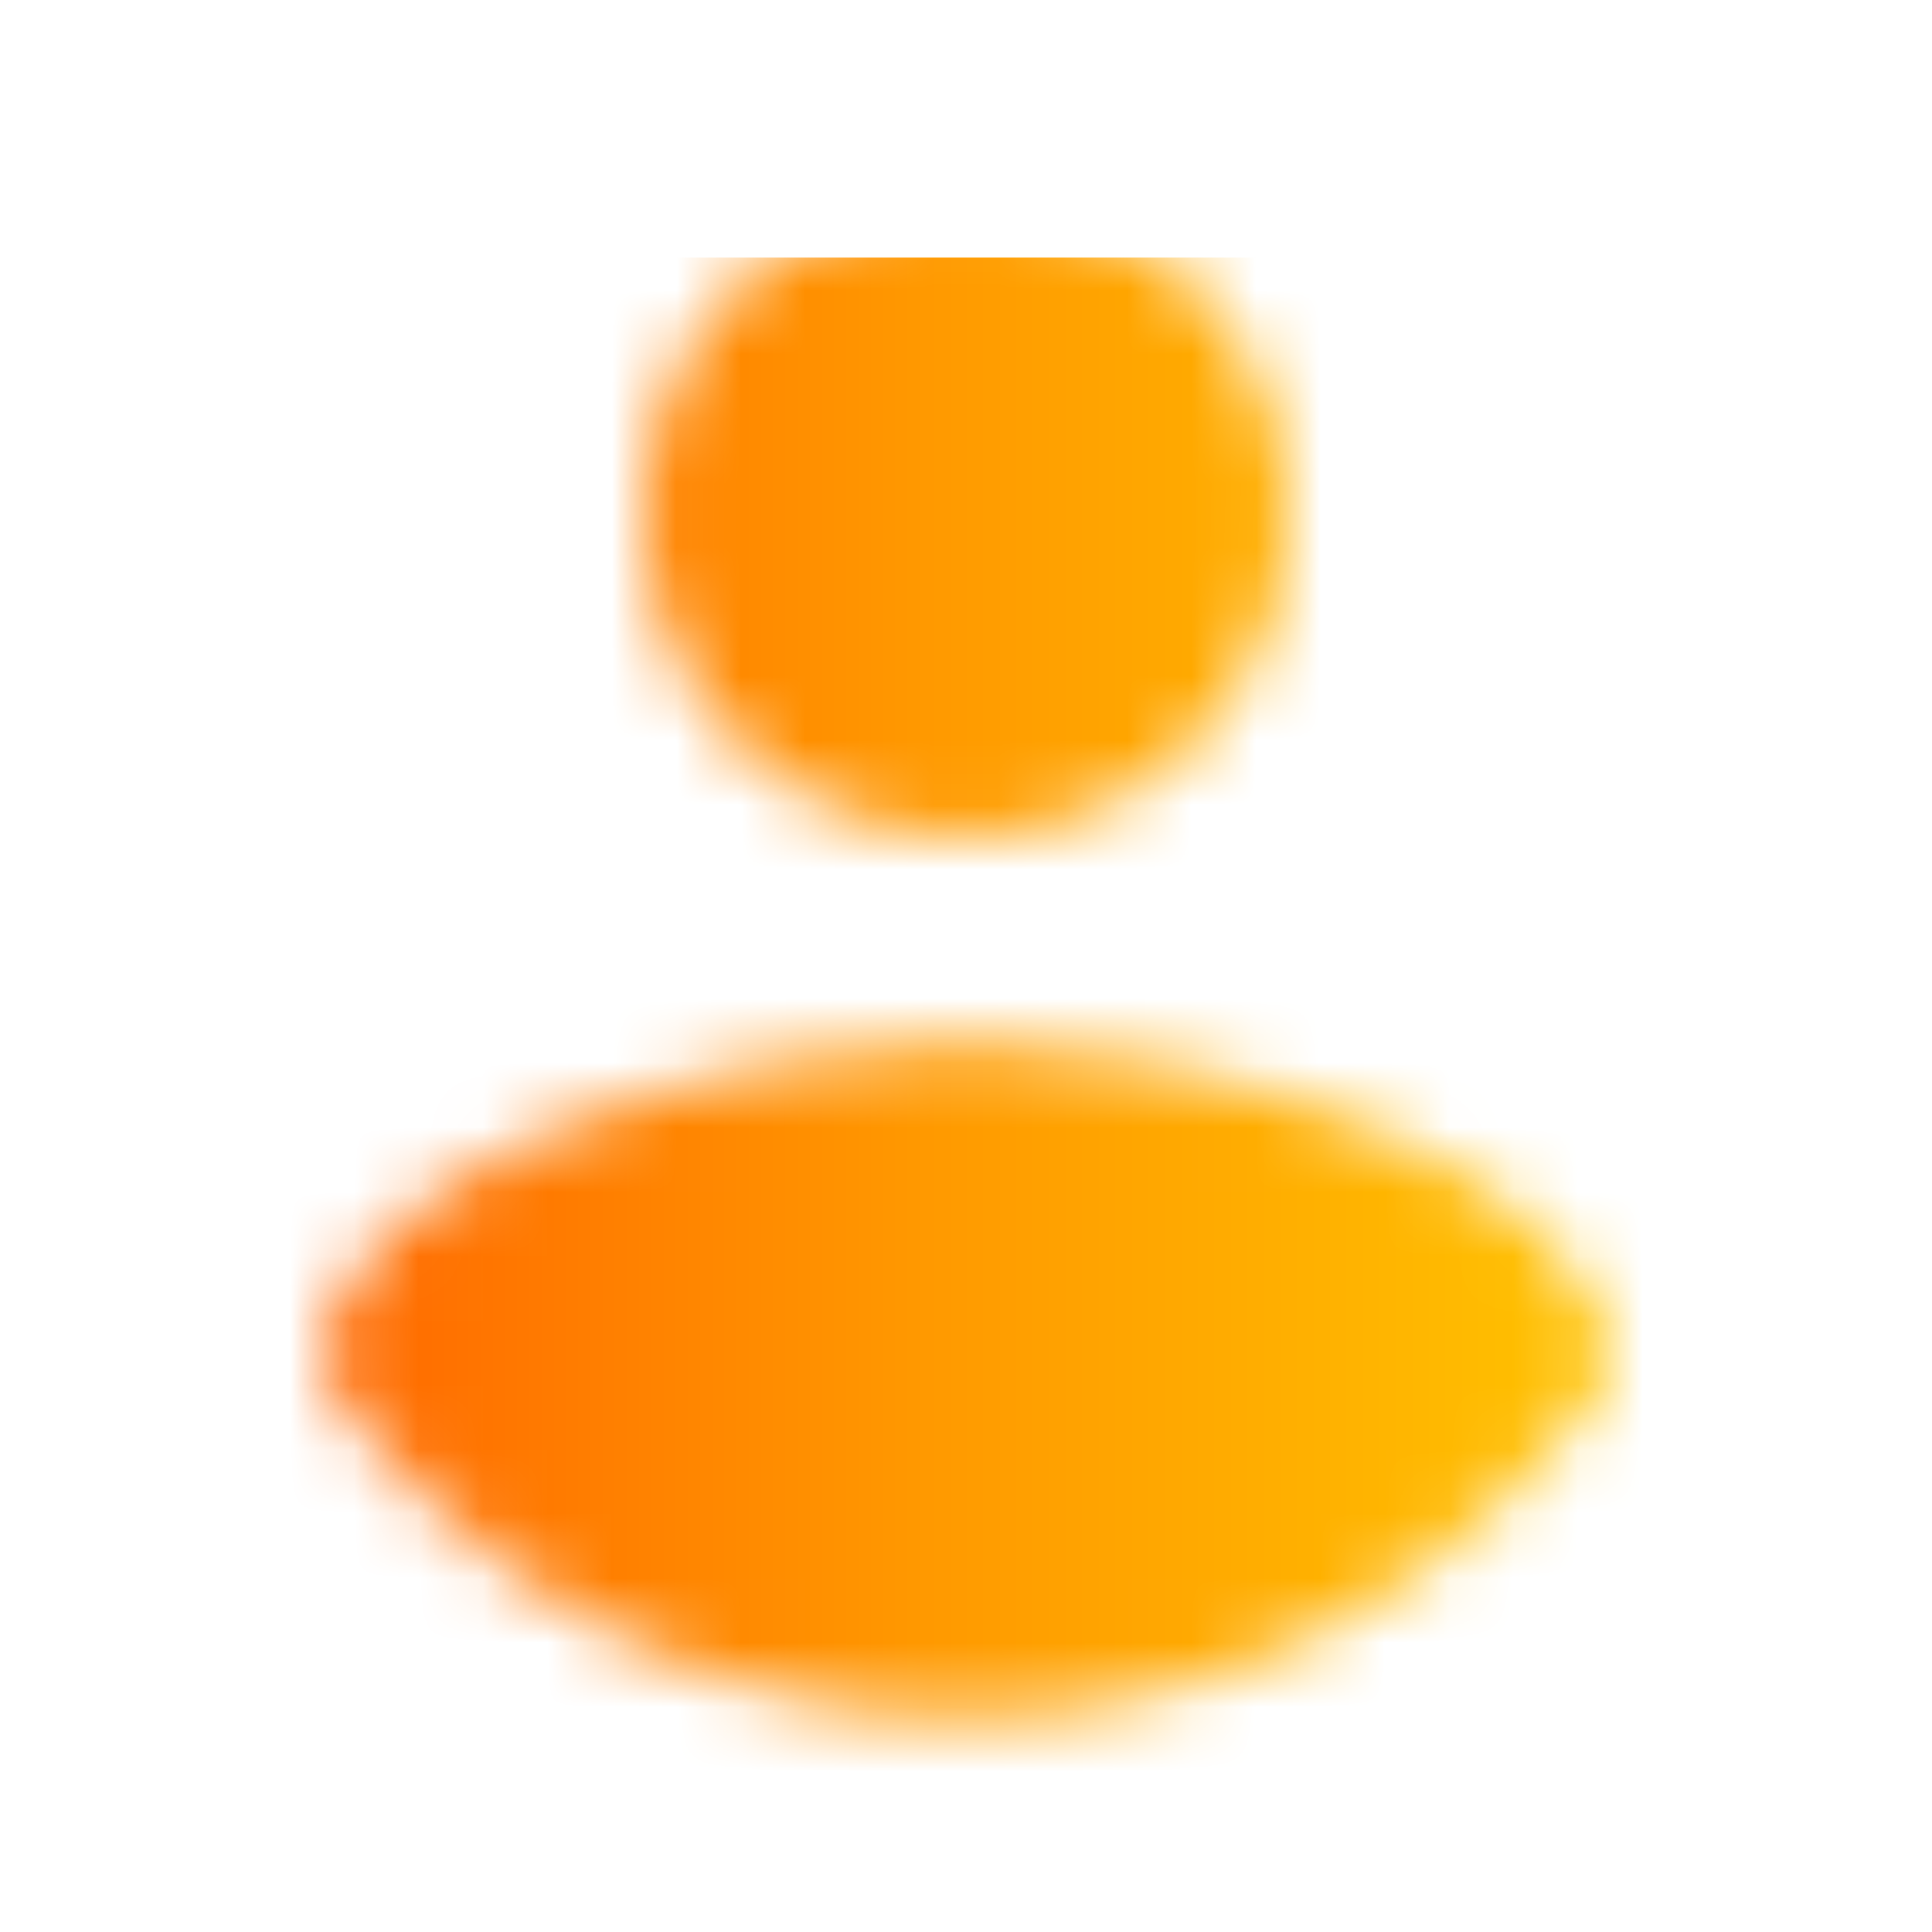 <svg width="30" height="30" viewBox="0 0 30 30" fill="none" xmlns="http://www.w3.org/2000/svg">
<mask id="mask0" mask-type="alpha" maskUnits="userSpaceOnUse" x="0" y="0" width="30" height="30">
<path d="M15 3C17.767 3 20 5.233 20 8C20 10.767 17.767 13 15 13C12.233 13 10 10.767 10 8C10 5.233 12.233 3 15 3ZM15 26.667C10.833 26.667 7.15 24.533 5 21.3C5.05 17.983 11.667 16.167 15 16.167C18.317 16.167 24.95 17.983 25 21.3C22.85 24.533 19.167 26.667 15 26.667Z" fill="white"/>
</mask>
<g mask="url(#mask0)">
<g filter="url(#filter0_d)">
<rect width="30" height="30" fill="url(#paint0_linear)"/>
</g>
</g>
<defs>
<filter id="filter0_d" x="-4" y="0" width="38" height="38" filterUnits="userSpaceOnUse" color-interpolation-filters="sRGB">
<feFlood flood-opacity="0" result="BackgroundImageFix"/>
<feColorMatrix in="SourceAlpha" type="matrix" values="0 0 0 0 0 0 0 0 0 0 0 0 0 0 0 0 0 0 127 0"/>
<feOffset dy="4"/>
<feGaussianBlur stdDeviation="2"/>
<feColorMatrix type="matrix" values="0 0 0 0 0 0 0 0 0 0 0 0 0 0 0 0 0 0 0.25 0"/>
<feBlend mode="normal" in2="BackgroundImageFix" result="effect1_dropShadow"/>
<feBlend mode="normal" in="SourceGraphic" in2="effect1_dropShadow" result="shape"/>
</filter>
<linearGradient id="paint0_linear" x1="0" y1="15" x2="30" y2="15" gradientUnits="userSpaceOnUse">
<stop stop-color="#FF4D00"/>
<stop offset="0.479" stop-color="#FF9900"/>
<stop offset="1" stop-color="#FFD600"/>
</linearGradient>
</defs>
</svg>
